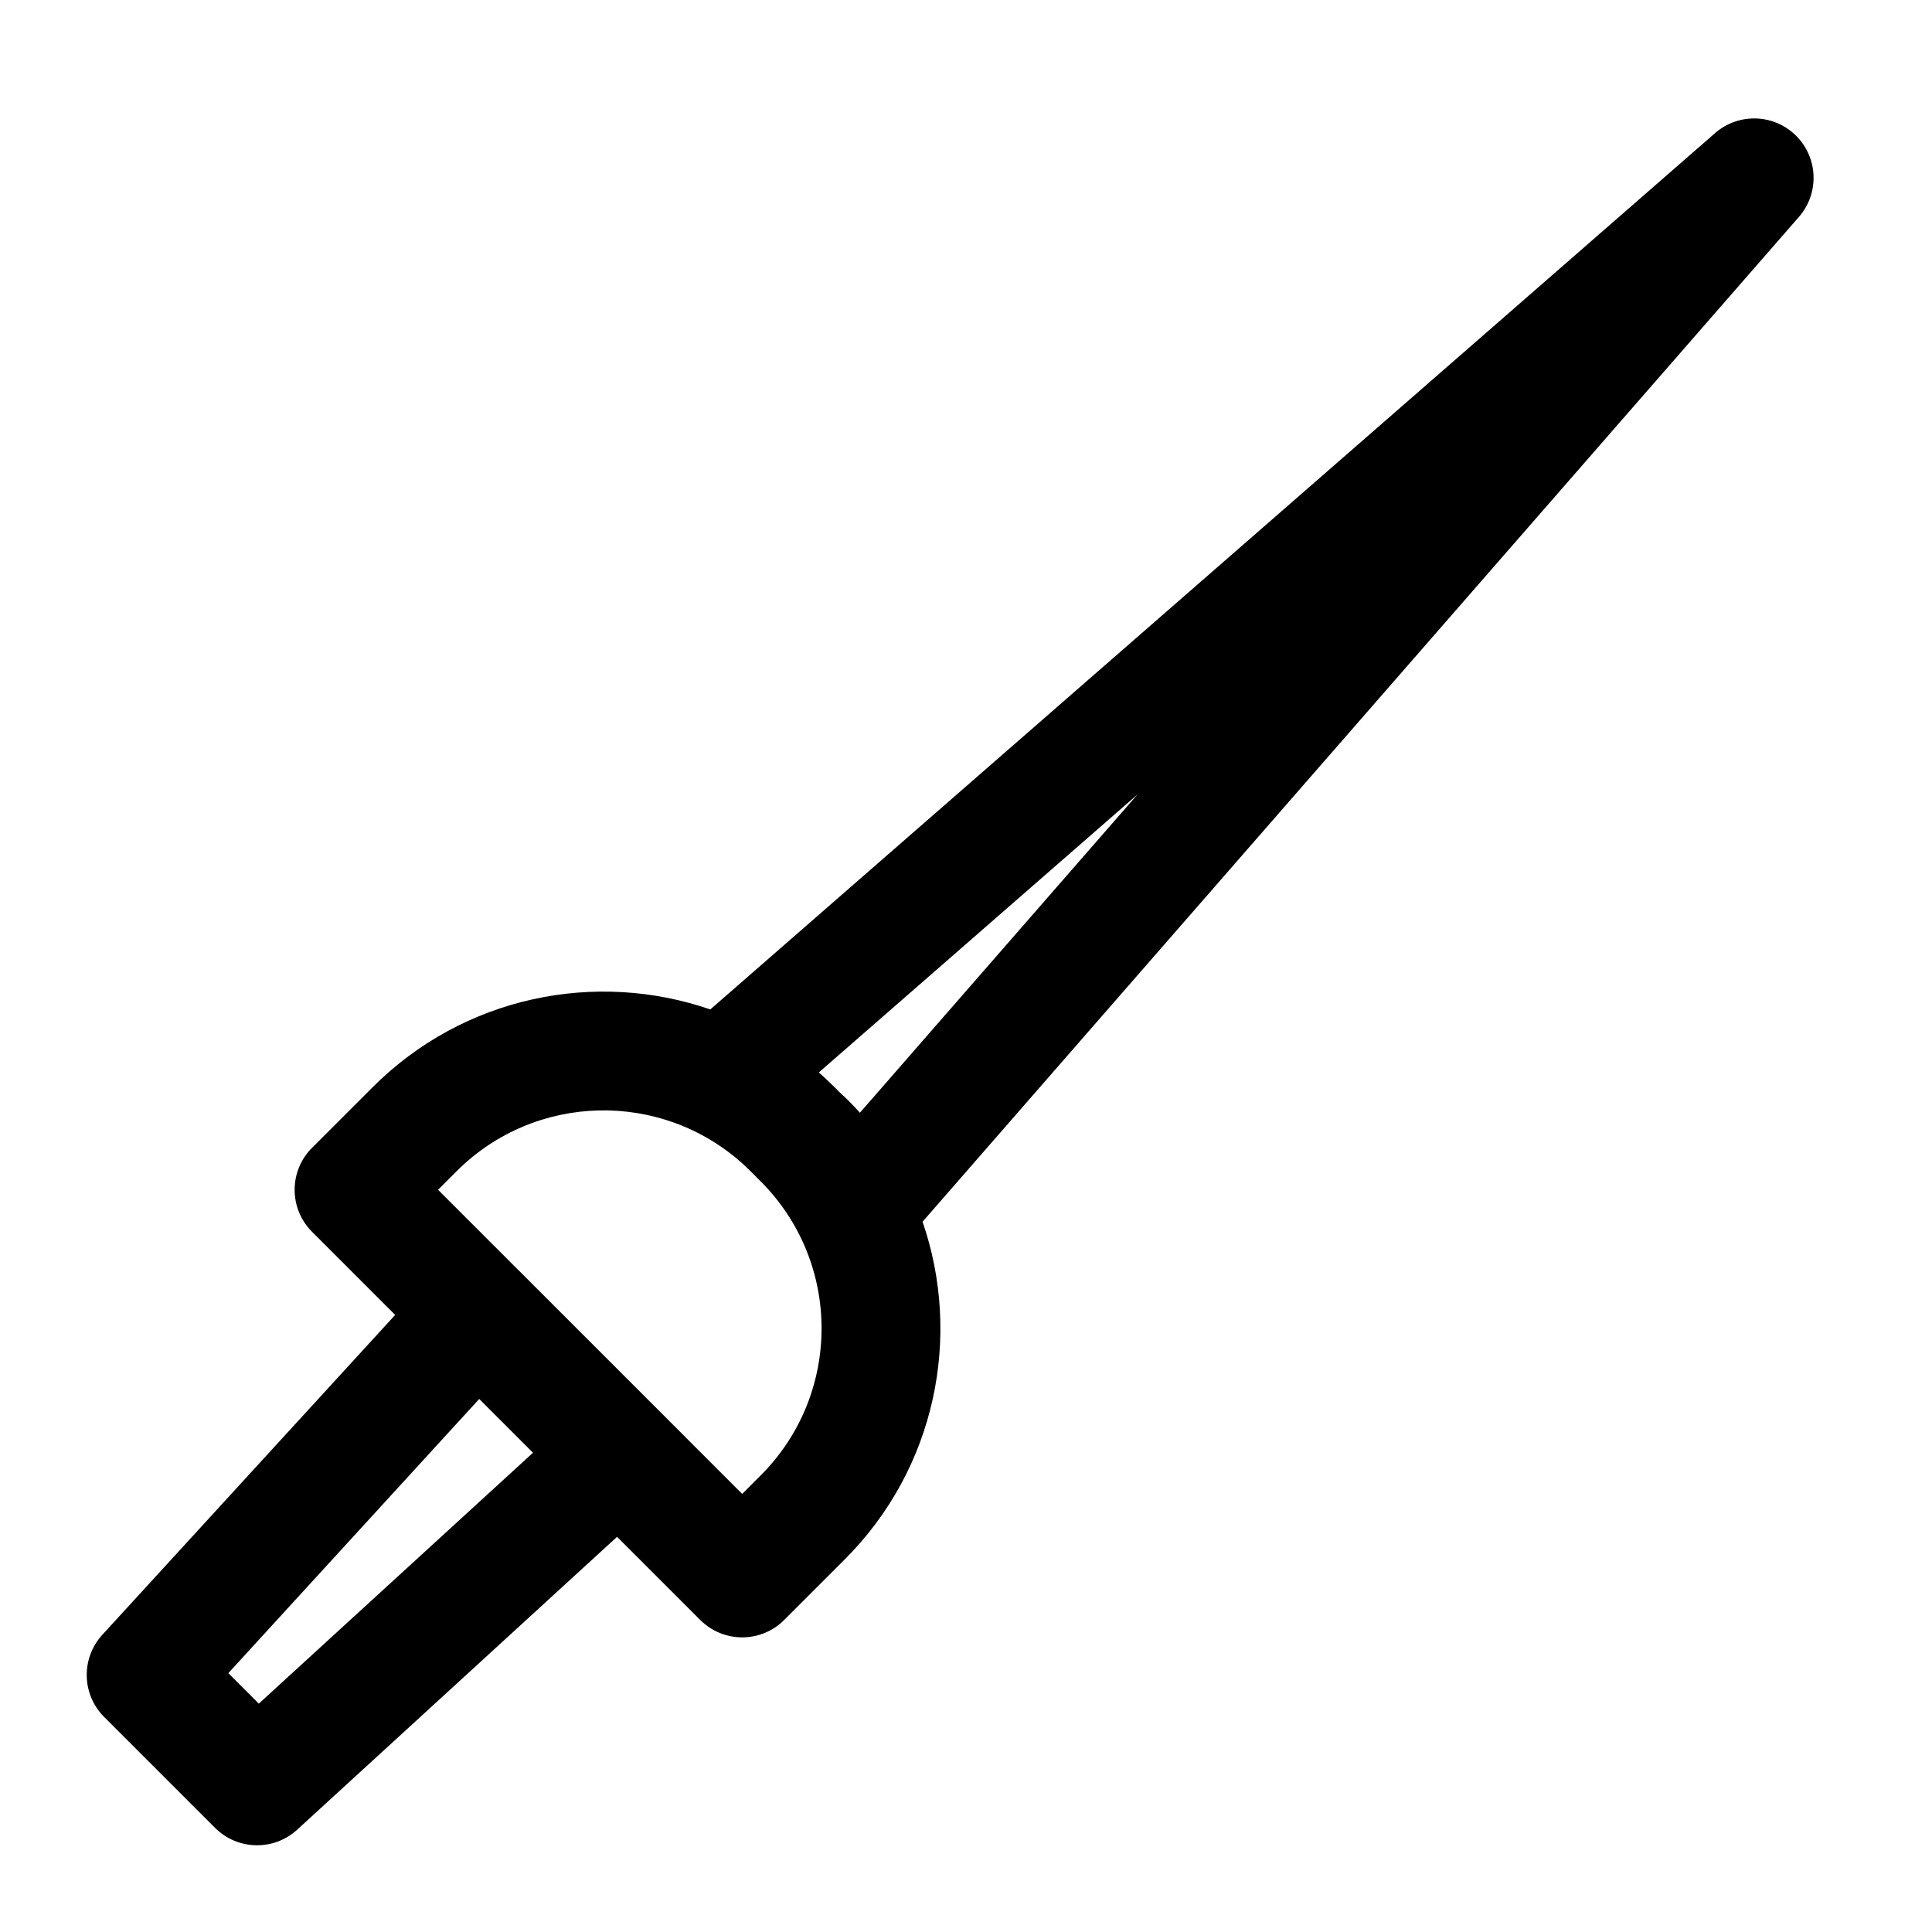<?xml version="1.0" encoding="UTF-8"?>
<!-- Uploaded to: SVG Repo, www.svgrepo.com, Generator: SVG Repo Mixer Tools -->
<svg fill="#000000" width="800px" height="800px" version="1.1" viewBox="144 144 512 512" xmlns="http://www.w3.org/2000/svg">
 <path d="m332.23 411.51c-30.324-10.453-65.305-3.574-89.504 20.641-9.242 9.227-16.027 16.027-16.027 16.027-6.156 6.141-6.156 16.105 0 22.262l22.027 22.027-77.617 84.781c-5.684 6.219-5.465 15.809 0.488 21.758l29.395 29.395c5.953 5.953 15.539 6.172 21.758 0.488l84.781-77.617 22.027 22.027c6.156 6.156 16.121 6.156 22.262 0l16.027-16.027c24.215-24.199 31.094-59.184 20.641-89.504l232.24-266.28c5.449-6.25 5.133-15.633-0.723-21.492-5.856-5.856-15.242-6.172-21.492-0.723l-266.28 232.24zm-61.23 103.23 14.25 14.25-72.66 66.488-8.078-8.078zm69.855-62.301c-21.633-19.539-55.027-18.879-75.871 1.969 0 0-4.894 4.894-4.894 4.894l21.539 21.539h0.016l37.52 37.52 21.523 21.539 4.894-4.894c21.523-21.523 21.523-56.41 0-77.934l-2.66-2.66c-0.301-0.301-0.598-0.598-0.914-0.883l-0.395-0.379-0.379-0.363zm23.379-21.223c0.707 0.66 1.402 1.355 2.094 2.078 1.953 1.762 3.793 3.637 5.559 5.59l73.555-84.34s-84.469 73.668-84.449 73.668l0.285 0.25c1.008 0.883 2 1.812 2.961 2.754z" fill-rule="evenodd"/>
</svg>